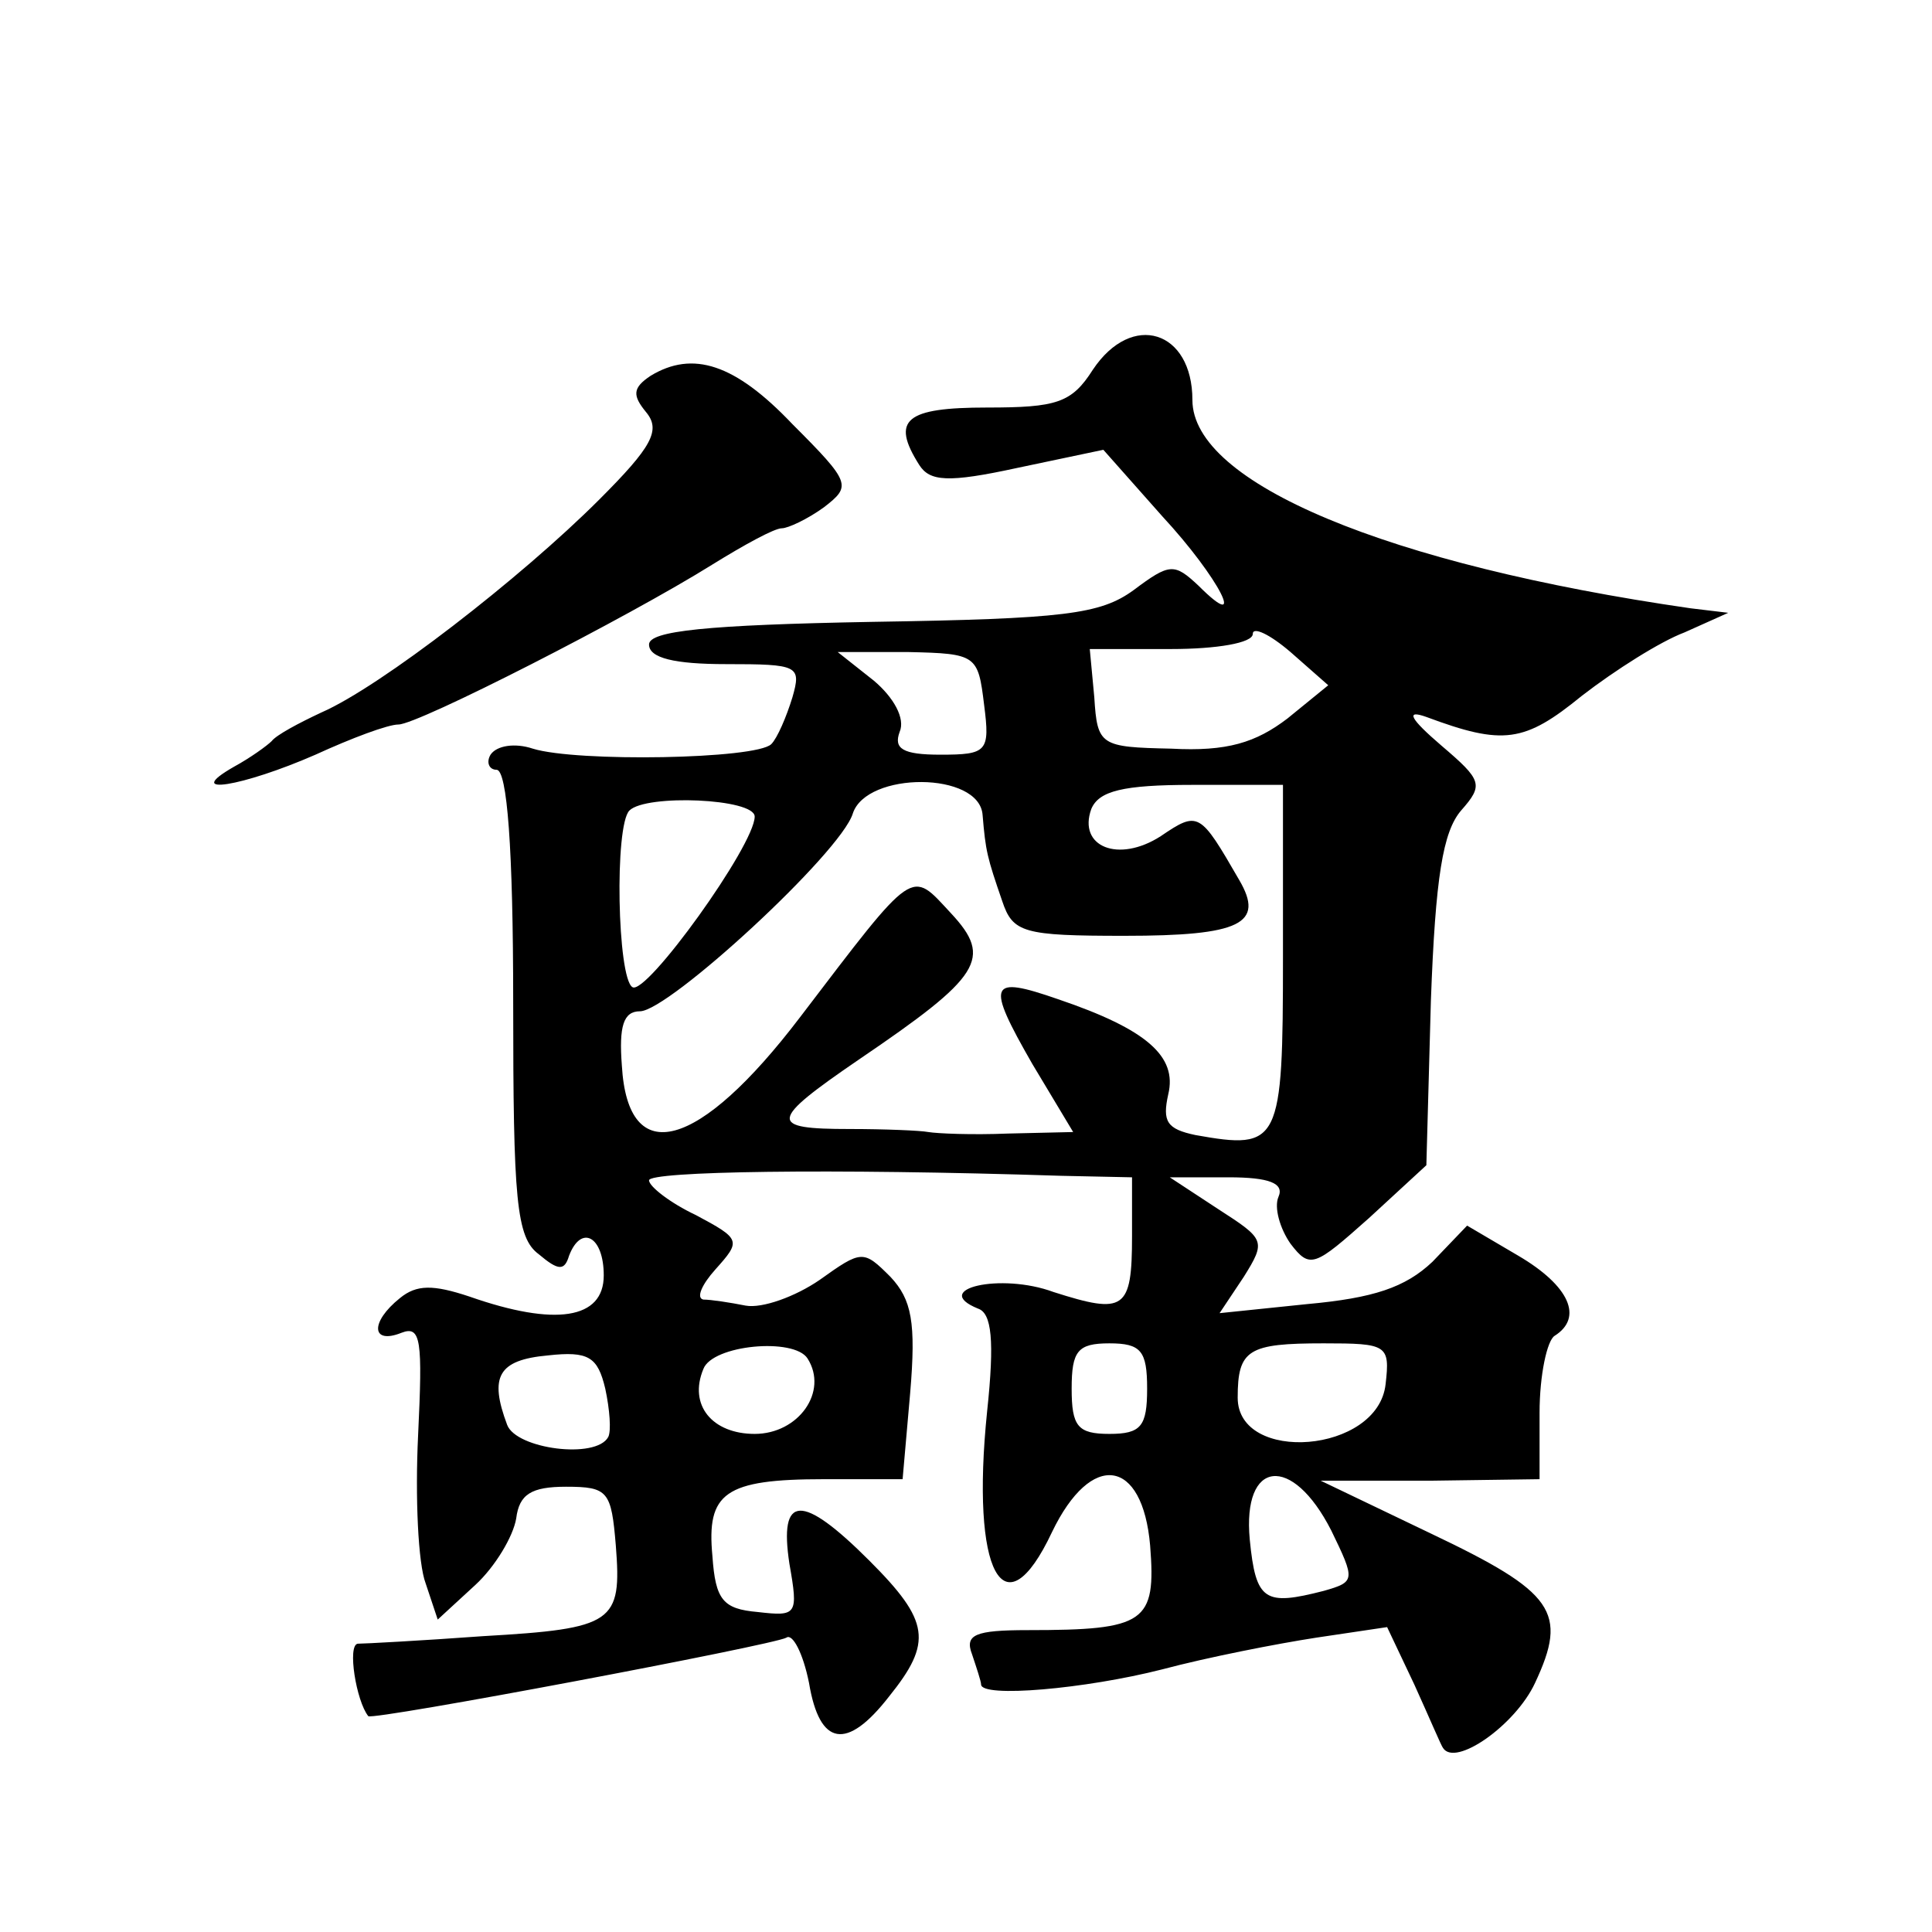 <?xml version="1.0" standalone="no"?>
<!DOCTYPE svg PUBLIC "-//W3C//DTD SVG 20010904//EN"
 "http://www.w3.org/TR/2001/REC-SVG-20010904/DTD/svg10.dtd">
<svg version="1.0" xmlns="http://www.w3.org/2000/svg"
 width="128pt" height="128pt" viewBox="0 0 128 128"
 preserveAspectRatio="xMidYMid meet">
<g transform="translate(0,128) scale(0.1,-0.1)"
fill="#0" stroke="none">
<path d="M724 1035 c-14 -22 -24 -25 -70 -25 -54 0 -64 -8 -45 -38 7 -11 19 -12
65 -2 l57 12 39 -44 c38 -41 57 -79 24 -46 -16 15 -19 15 -43 -3 -22 -16 -46 -19
-173 -21 -110 -2 -148 -6 -148 -15 0 -9 17 -13 51 -13 48 0 50 -1 44 -22 -4 -13
-10 -27 -14 -31 -10 -10 -129 -12 -158 -3 -12 4 -24 2 -28 -4 -3 -5 -1 -10 4 -10
7 0 11 -52 11 -154 0 -131 2 -156 17 -167 13 -11 17 -11 20 -1 8 21 23 13 23 -13
0 -29 -32 -34 -89 -14 -24 8 -35 8 -46 -1 -20 -16 -19 -31 1 -23 13 5 14 -5 11
-68 -2 -41 0 -85 5 -98 l8 -24 25 23 c13 12 25 32 27 44 2 16 10 21 33 21 28 0
30 -3 33 -39 4 -51 -1 -55 -88 -60 -41 -3 -79 -5 -83 -5 -7 -1 -1 -38 7 -48 3 -3
268 47 277 52 4 3 11 -10 15 -30 7 -42 25 -45 53 -9 29 36 27 50 -13 90 -45 45
-60 44 -53 -2 6 -34 5 -35 -21 -32 -23 2 -28 8 -30 37 -4 42 8 51 74 51 l52 0 5
57 c4 47 1 62 -13 77 -18 18 -19 18 -47 -2 -16 -11 -38 -19 -49 -17 -10 2 -23 4
-28 4 -5 1 -1 10 8 20 17 19 17 20 -13 36 -17 8 -31 19 -31 23 0 6 119 8 273 3
l47 -1 0 -39 c0 -49 -5 -52 -52 -37 -35 13 -82 2 -50 -11 9 -3 11 -21 6 -68 -11
-107 11 -148 43 -80 26 54 60 49 65 -9 4 -51 -3 -56 -81 -56 -35 0 -42 -3 -37 -16
3 -9 6 -18 6 -20 0 -9 69 -3 120 10 30 8 76 17 102 21 l47 7 18 -38 c10 -22 18
-41 19 -42 8 -13 48 15 61 43 22 47 13 60 -69 99 l-73 35 73 0 72 1 0 44 c0 25
5 48 10 51 19 12 10 33 -24 53 l-34 20 -23 -24 c-18 -17 -39 -24 -83 -28 l-58 -6
16 24 c15 24 14 25 -17 45 l-32 21 39 0 c27 0 37 -4 33 -13 -3 -7 1 -21 8 -31 13
-17 16 -15 52 17 l38 35 3 109 c3 82 8 112 20 126 15 17 14 20 -13 43 -21 18 -24
24 -10 19 51 -19 65 -17 103 14 22 17 52 36 68 42 l29 13 -25 3 c-201 29 -330 83
-330 138 0 46 -40 59 -66 20z m129 -231 c-21 -16 -40 -22 -77 -20 -47 1 -49 2 -51
34 l-3 32 54 0 c30 0 54 4 54 10 0 5 11 0 25 -12 l25 -22 -27 -22z m-201 9 c4 -31
2 -33 -29 -33 -25 0 -31 4 -27 15 4 9 -4 23 -17 34 l-24 19 47 0 c45 -1 46 -2 50
-35z m-1 -73 c2 -24 3 -28 13 -57 7 -21 14 -23 81 -23 77 0 93 8 76 37 -26 45 -27
46 -52 29 -28 -18 -55 -7 -46 18 5 12 21 16 67 16 l60 0 0 -114 c0 -124 -2 -128
-58 -118 -19 4 -22 9 -18 27 6 25 -14 43 -73 63 -46 16 -48 11 -17 -43 l27 -45
-43 -1 c-24 -1 -47 0 -53 1 -5 1 -29 2 -52 2 -54 0 -54 5 6 46 81 55 89 67 61 97
-27 29 -23 32 -100 -69 -67 -88 -114 -101 -118 -32 -2 26 1 36 12 36 19 0 133 105
141 131 9 28 84 28 86 -1z m-151 -1 c0 -19 -72 -119 -81 -113 -10 6 -12 107 -2
117 11 11 83 8 83 -4z m-97 -411 c-8 -15 -61 -8 -67 8 -12 32 -6 43 27 46 27 3
33 -1 38 -22 3 -14 4 -28 2 -32z m132 52 c14 -22 -6 -50 -35 -50 -28 0 -44 19 -34
43 6 16 60 21 69 7z m225 -20 c0 -25 -4 -30 -25 -30 -21 0 -25 5 -25 30 0 25 4
30 25 30 21 0 25 -5 25 -30z m158 3 c-5 -46 -98 -53 -98 -9 0 32 7 36 57 36 42
0 44 -1 41 -27z m-36 -97 c16 -33 16 -34 -5 -40 -39 -10 -45 -7 -49 34 -5 53 28
57 54 6z M431 1031 c-12 -8 -12 -13 -3 -24 10 -12 4 -23 -31 -58 -52 -52 -145 -124
-184 -141 -15 -7 -30 -15 -33 -19 -3 -3 -14 -11 -25 -17 -35 -20 6 -13 54 8 24
11 48 20 55 20 13 0 152 71 208 106 21 13 41 24 46 24 4 0 17 6 28 14 18 14 18
16 -21 55 -38 40 -66 49 -94 32z"/>
</g>
</svg>
